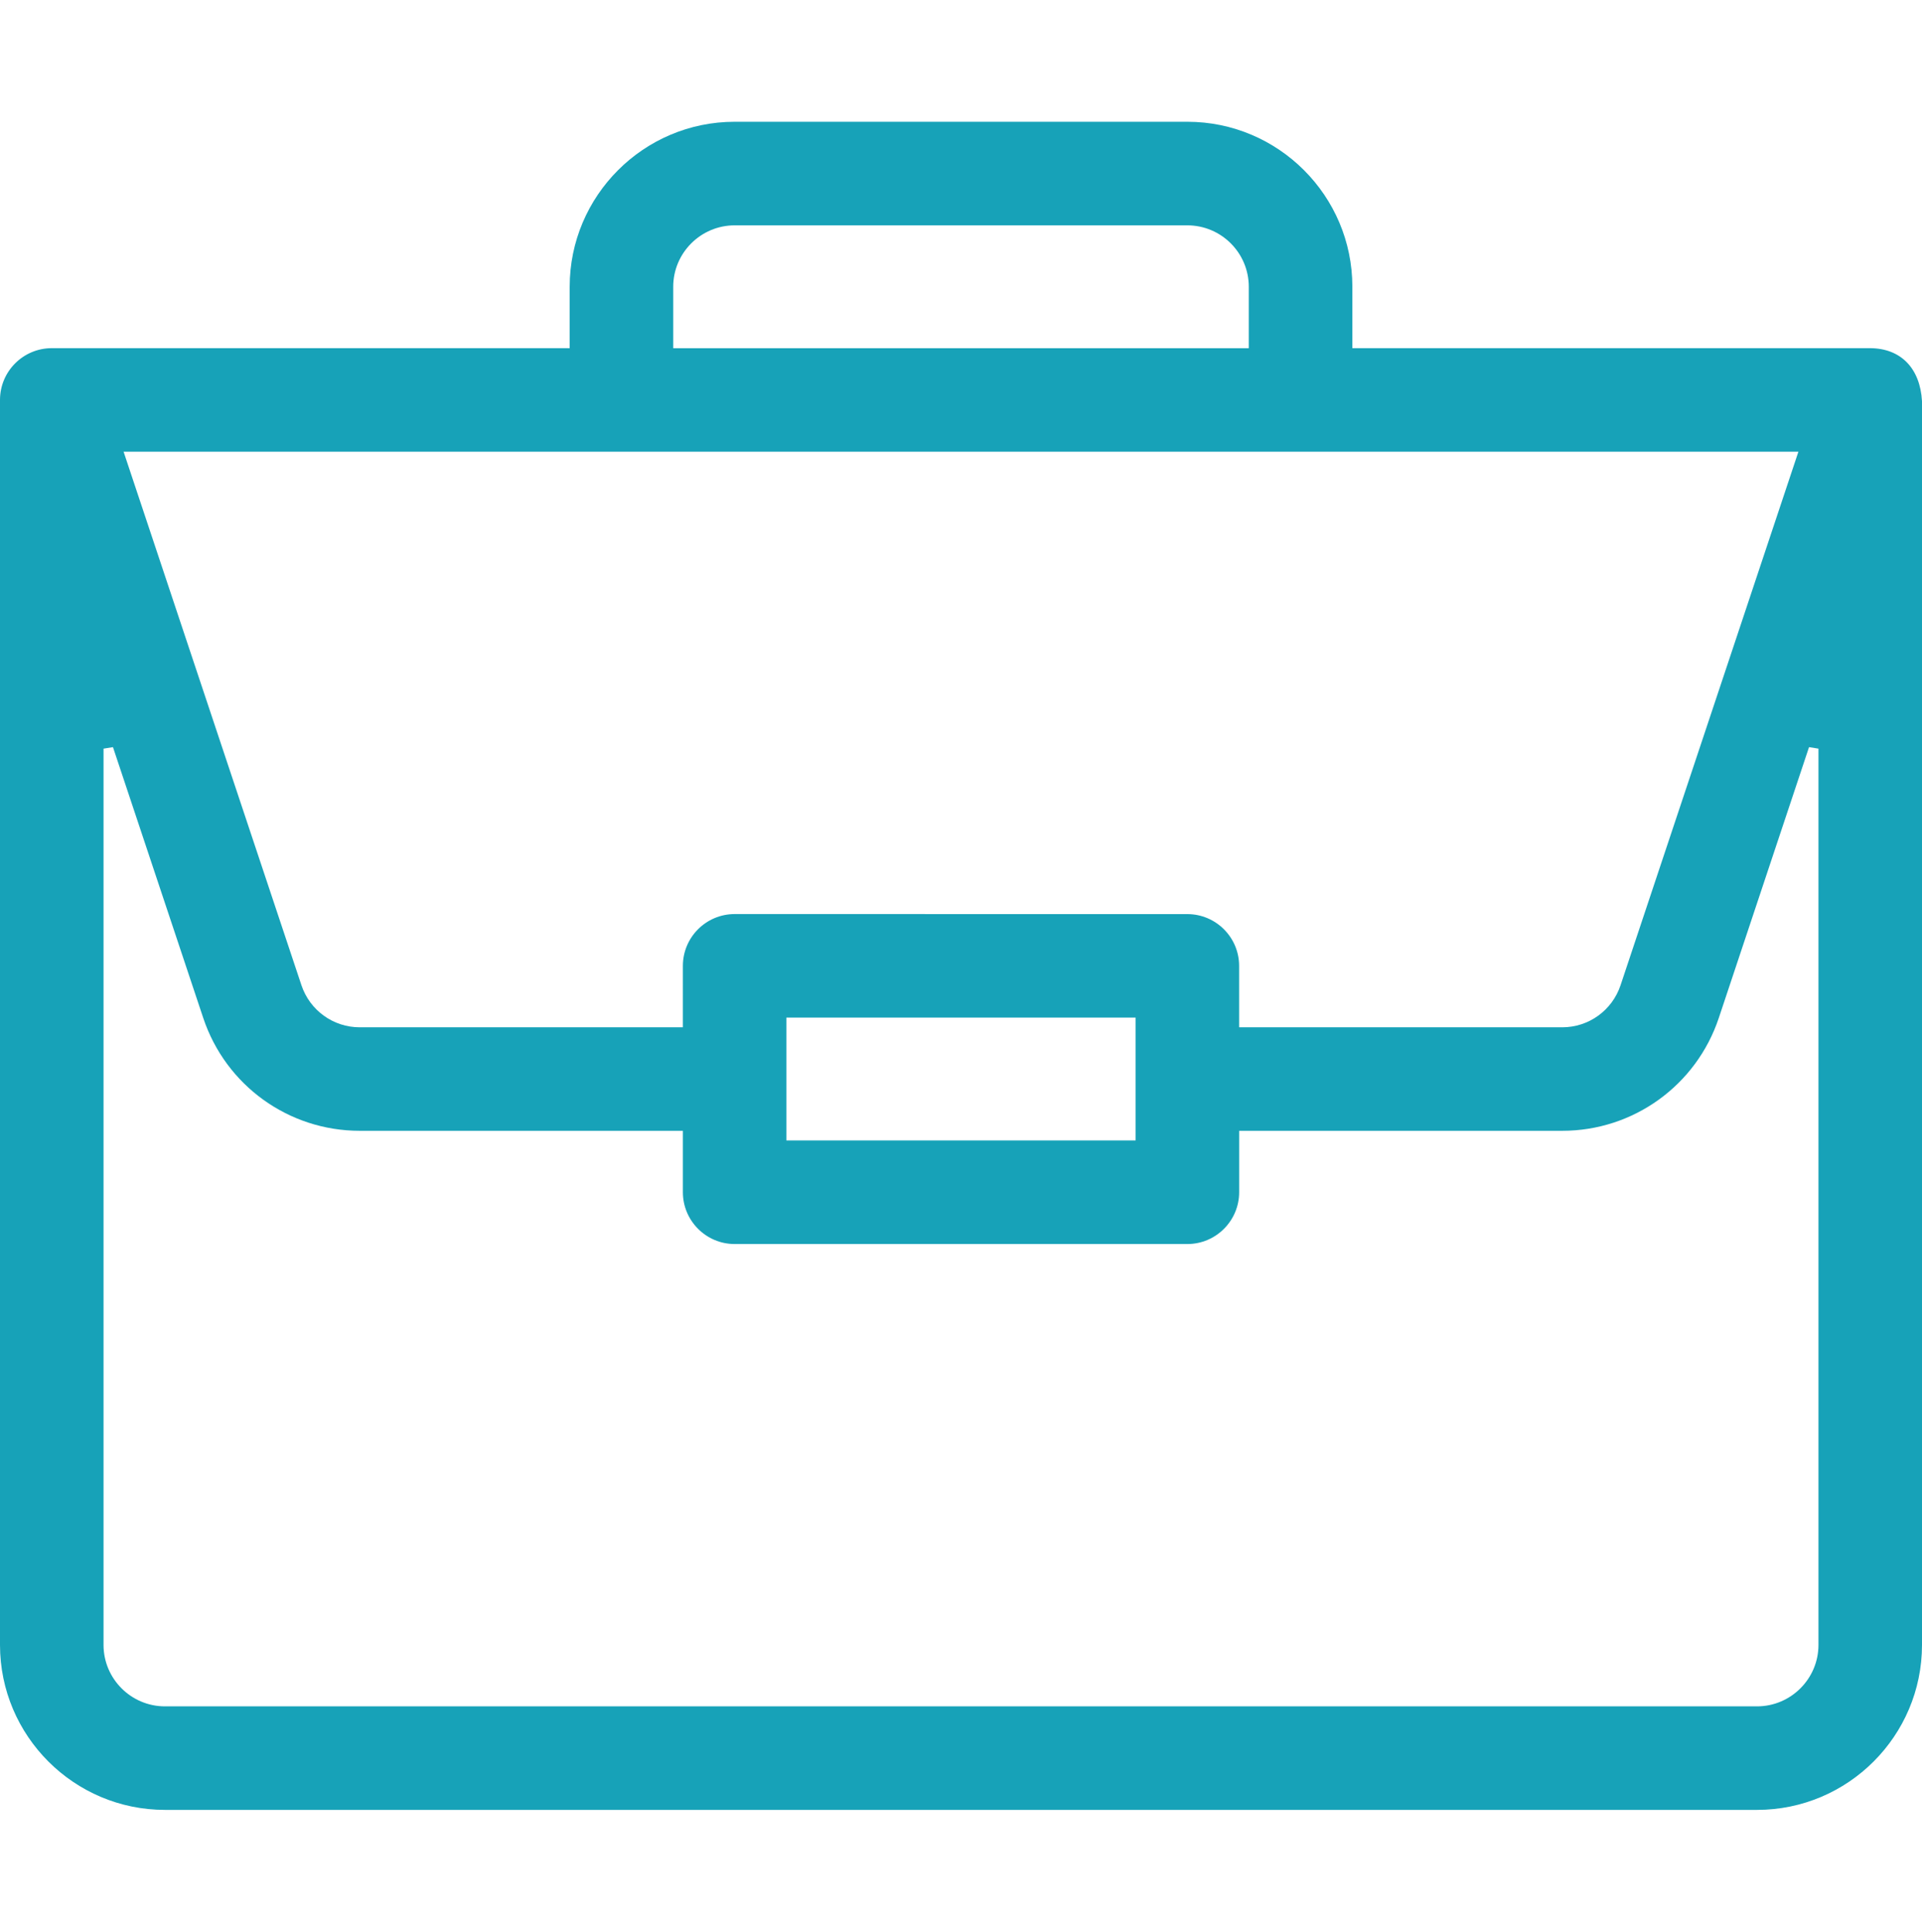 <?xml version="1.0" encoding="utf-8"?>
<!-- Generator: Adobe Illustrator 16.0.0, SVG Export Plug-In . SVG Version: 6.00 Build 0) -->
<!DOCTYPE svg PUBLIC "-//W3C//DTD SVG 1.1//EN" "http://www.w3.org/Graphics/SVG/1.1/DTD/svg11.dtd">
<svg version="1.1" id="Layer_1" xmlns="http://www.w3.org/2000/svg" xmlns:xlink="http://www.w3.org/1999/xlink" x="0px" y="0px" width="49.75px" height="50px" viewBox="0 0 49.75 50" enable-background="new 0 0 49.75 50" xml:space="preserve">
	<g>
		<path fill="#17a2b8" d="M4.27,46.848c-2.354,0-4.27-1.916-4.27-4.27V10.352c0-0.739,0.601-1.34,1.34-1.34h13.406v-1.59
		c0-2.354,1.916-4.27,4.27-4.27h11.718c2.354,0,4.271,1.915,4.271,4.27v1.59H48.41c0.792,0.006,1.291,0.519,1.34,1.372v32.194
		c0,2.354-1.916,4.27-4.27,4.27H4.27z M2.68,19.378v23.2c0,0.876,0.713,1.59,1.59,1.59h41.21c0.875,0,1.59-0.714,1.59-1.59v-23.2
		l-0.244-0.039L44.49,26.35c-0.583,1.746-2.211,2.92-4.051,2.92h-8.364v1.59c0,0.738-0.601,1.341-1.341,1.341H19.016
		c-0.739,0-1.34-0.603-1.34-1.341v-1.59H9.311c-1.841,0-3.468-1.174-4.05-2.92l-2.337-7.011L2.68,19.378z M20.355,29.52h9.04v-3.18
		h-9.04V29.52z M30.734,23.661c0.738,0,1.34,0.601,1.34,1.34v1.59h8.365c0.685,0,1.291-0.438,1.508-1.088l4.604-13.811H3.199
		l4.604,13.811c0.217,0.649,0.823,1.088,1.508,1.088h8.365V25c0-0.739,0.601-1.34,1.34-1.34L30.734,23.661L30.734,23.661z
		 M19.016,5.833c-0.876,0-1.59,0.713-1.59,1.59v1.59h14.898v-1.59c0-0.877-0.713-1.59-1.59-1.59H19.016z" />
	</g>
</svg>
